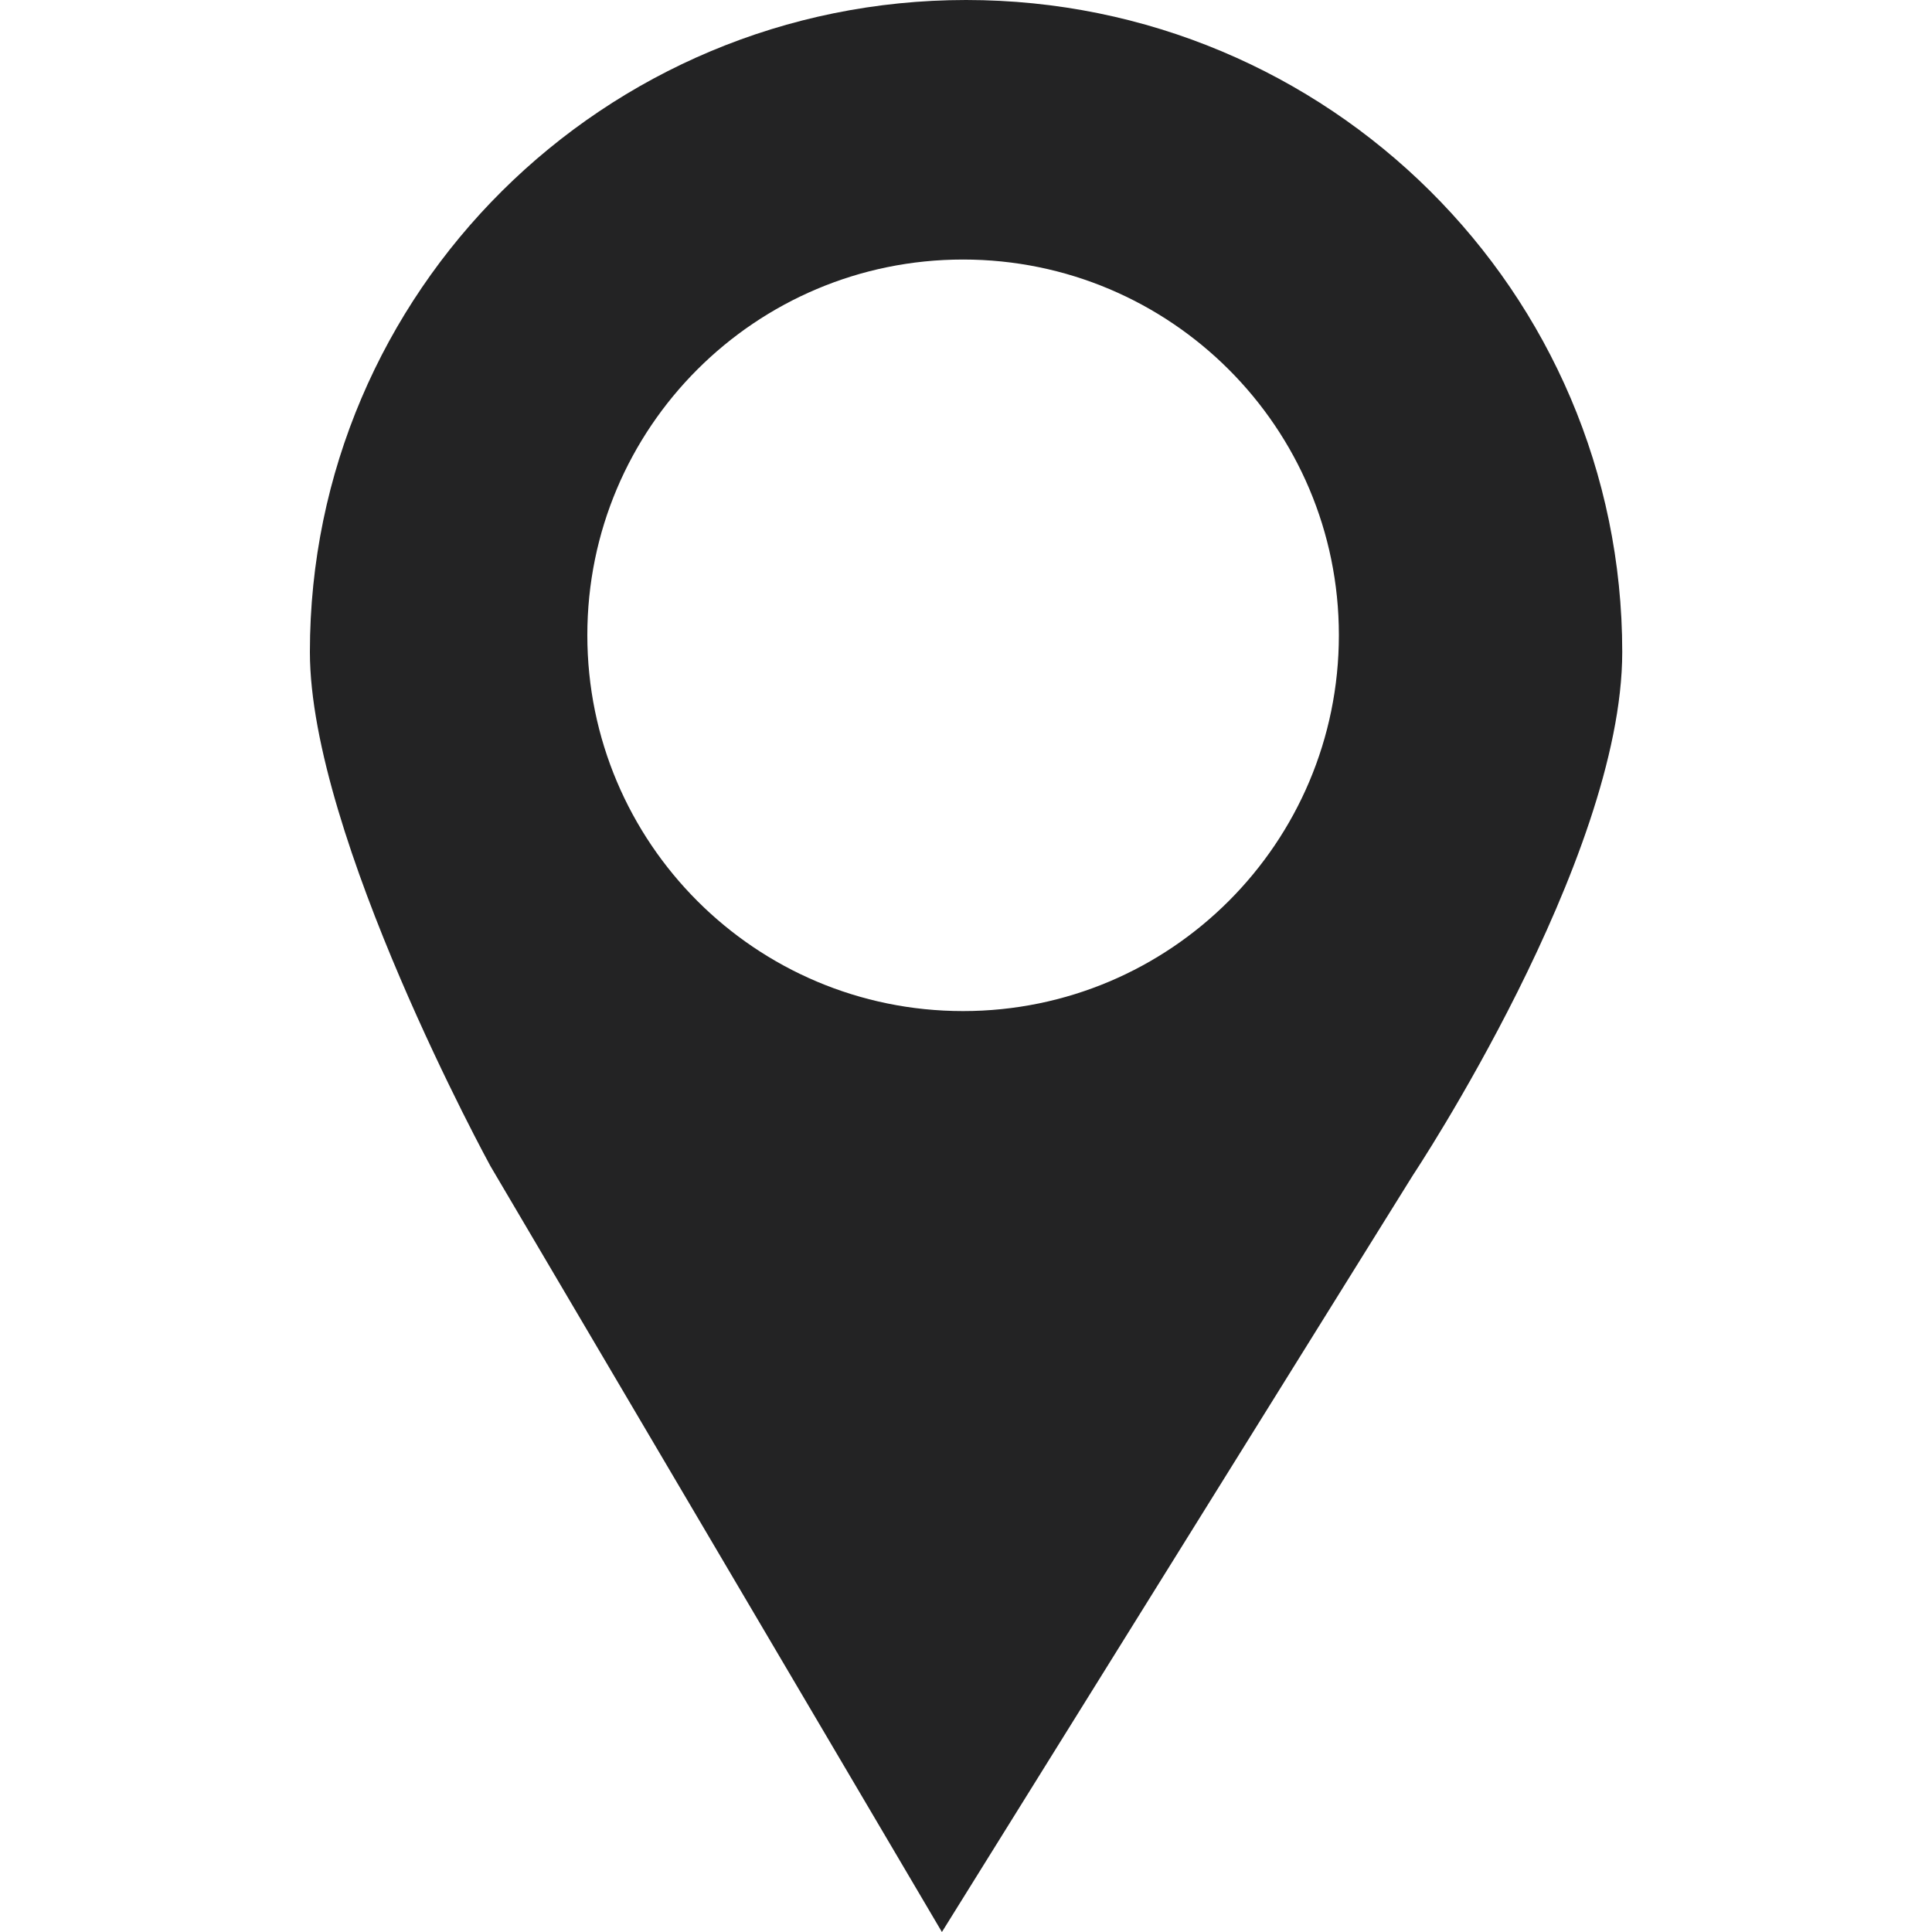 <svg width="15" height="15" viewBox="0 0 15 15" fill="none" xmlns="http://www.w3.org/2000/svg">
<path d="M7.501 0C4.687 0 2.406 2.266 2.406 5.062C2.406 6.492 3.808 9.054 3.808 9.054L7.313 15L10.97 9.124C10.97 9.124 12.595 6.679 12.595 5.062C12.595 2.266 10.314 0 7.501 0ZM7.477 7.85C5.866 7.85 4.56 6.544 4.56 4.931C4.56 3.32 5.865 2.015 7.477 2.015C9.088 2.015 10.395 3.32 10.395 4.931C10.395 6.544 9.088 7.85 7.477 7.85Z" fill="#232324"/>
</svg>
